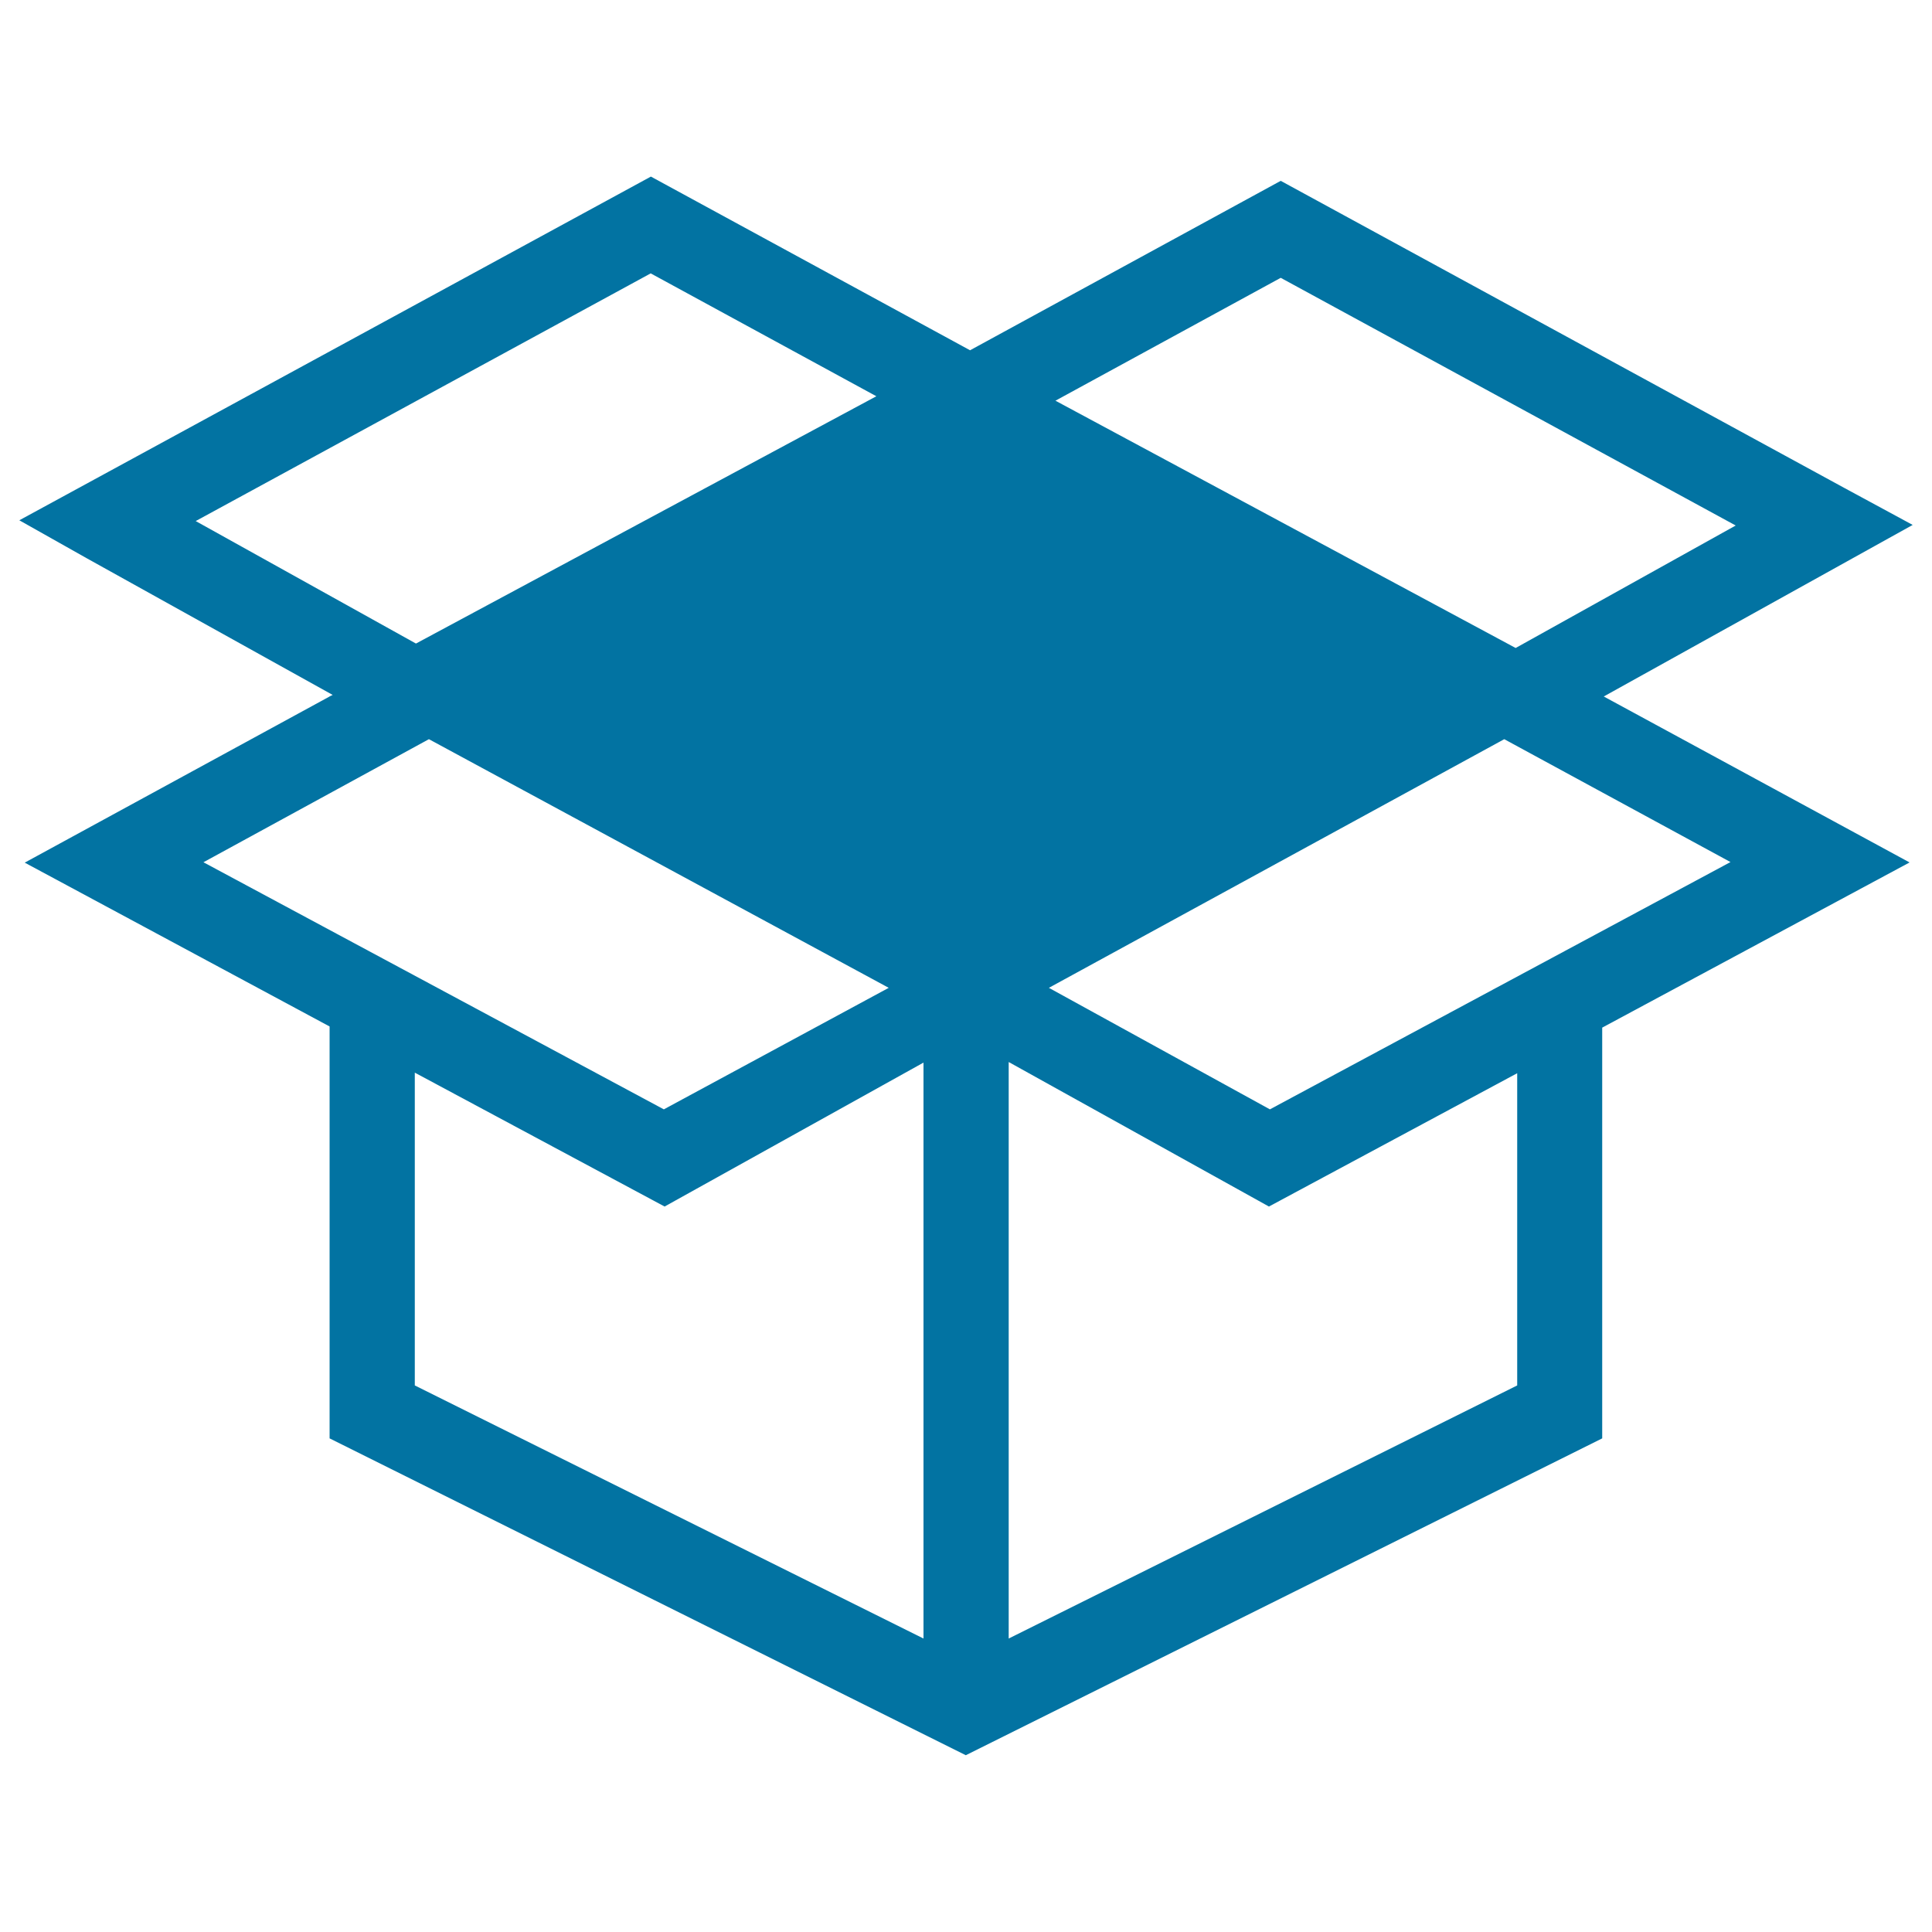 <svg xmlns="http://www.w3.org/2000/svg" viewBox="0 0 1000 1000" style="fill:#0273a2">
<title>Open Box SVG icon</title>
<g><path d="M830.1,360.5L990,271.7l-35.3-19.1l-291.8-159l-160.8,87.7L336.9,91.4L10,269.3l34.8,19.6l127.4,70.8l-1.5,0.7h-0.1v0.1l-157.8,86l157.8,84.8v213.2l329.3,164l329.4-164V531.9l159.1-85.5L830.1,360.5z M662.9,143.8L898.4,272l-113.9,63.4l-238.2-128L662.9,143.8z M101.3,269.7l235.5-128.2l116.8,63.6l-238.3,128L101.3,269.7z M105.3,446.3L222,382.6L460,511.3l-116.4,62.9L105.3,446.3z M214.7,717.1V555.2L344,624.5l134-74.5v298.1L214.7,717.1z M785.3,717.1l-263.2,131V549.7l134.7,74.8l128.5-69V717.1z M895.7,446.2l-238.4,128l-114.4-62.9l235.7-128.7L895.7,446.2z"/></g>
</svg>
